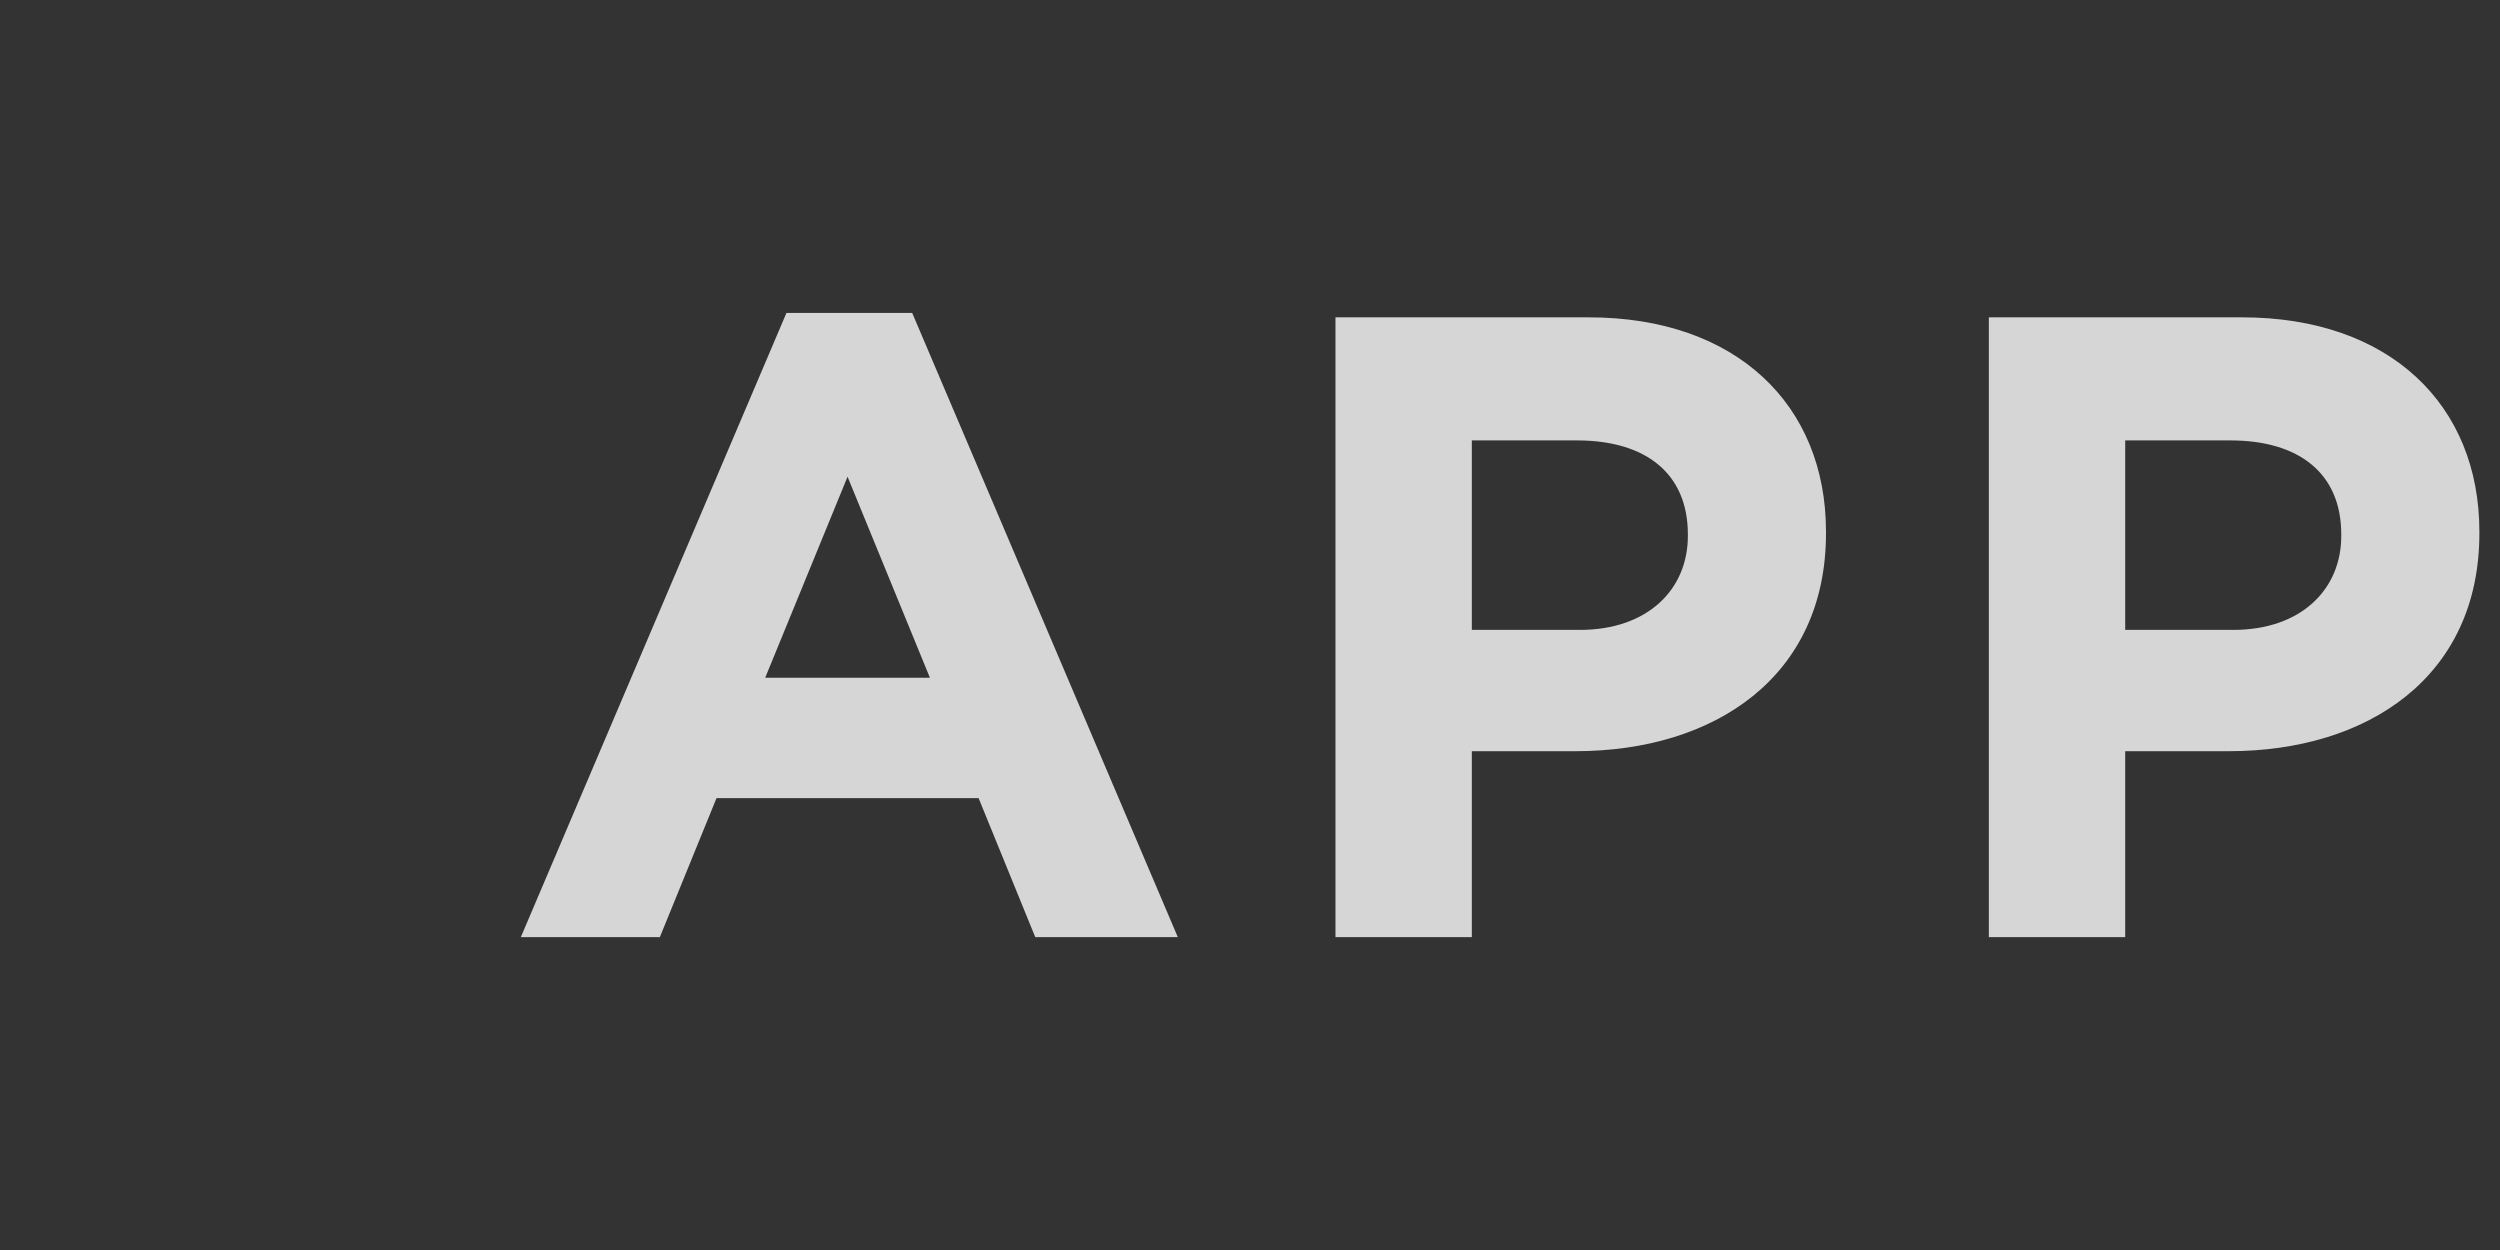 <svg width="48" height="24" viewBox="0 0 48 24" fill="none" xmlns="http://www.w3.org/2000/svg">
<rect x="0" y="0" width="48" height="24" fill="#333333" stroke="none"/>
<path d="M10 17.993L15.1 6.008H17.514L22.614 17.993H19.877L18.789 15.324H13.757L12.669 17.993H10ZM14.692 13.012H17.854L16.273 9.153L14.692 13.012Z" fill="white" fill-opacity="0.8"/>
<path d="M25.641 17.993V6.093H30.503C33.342 6.093 35.059 7.776 35.059 10.207V10.241C35.059 12.995 32.917 14.423 30.248 14.423H28.259V17.993H25.641ZM28.259 12.094H30.333C31.642 12.094 32.407 11.312 32.407 10.292V10.258C32.407 9.085 31.591 8.456 30.282 8.456H28.259V12.094Z" fill="white" fill-opacity="0.8"/>
<path d="M38.186 17.993V6.093H43.048C45.887 6.093 47.604 7.776 47.604 10.207V10.241C47.604 12.995 45.462 14.423 42.793 14.423H40.804V17.993H38.186ZM40.804 12.094H42.878C44.187 12.094 44.952 11.312 44.952 10.292V10.258C44.952 9.085 44.136 8.456 42.827 8.456H40.804V12.094Z" fill="white" fill-opacity="0.8"/>
</svg>

